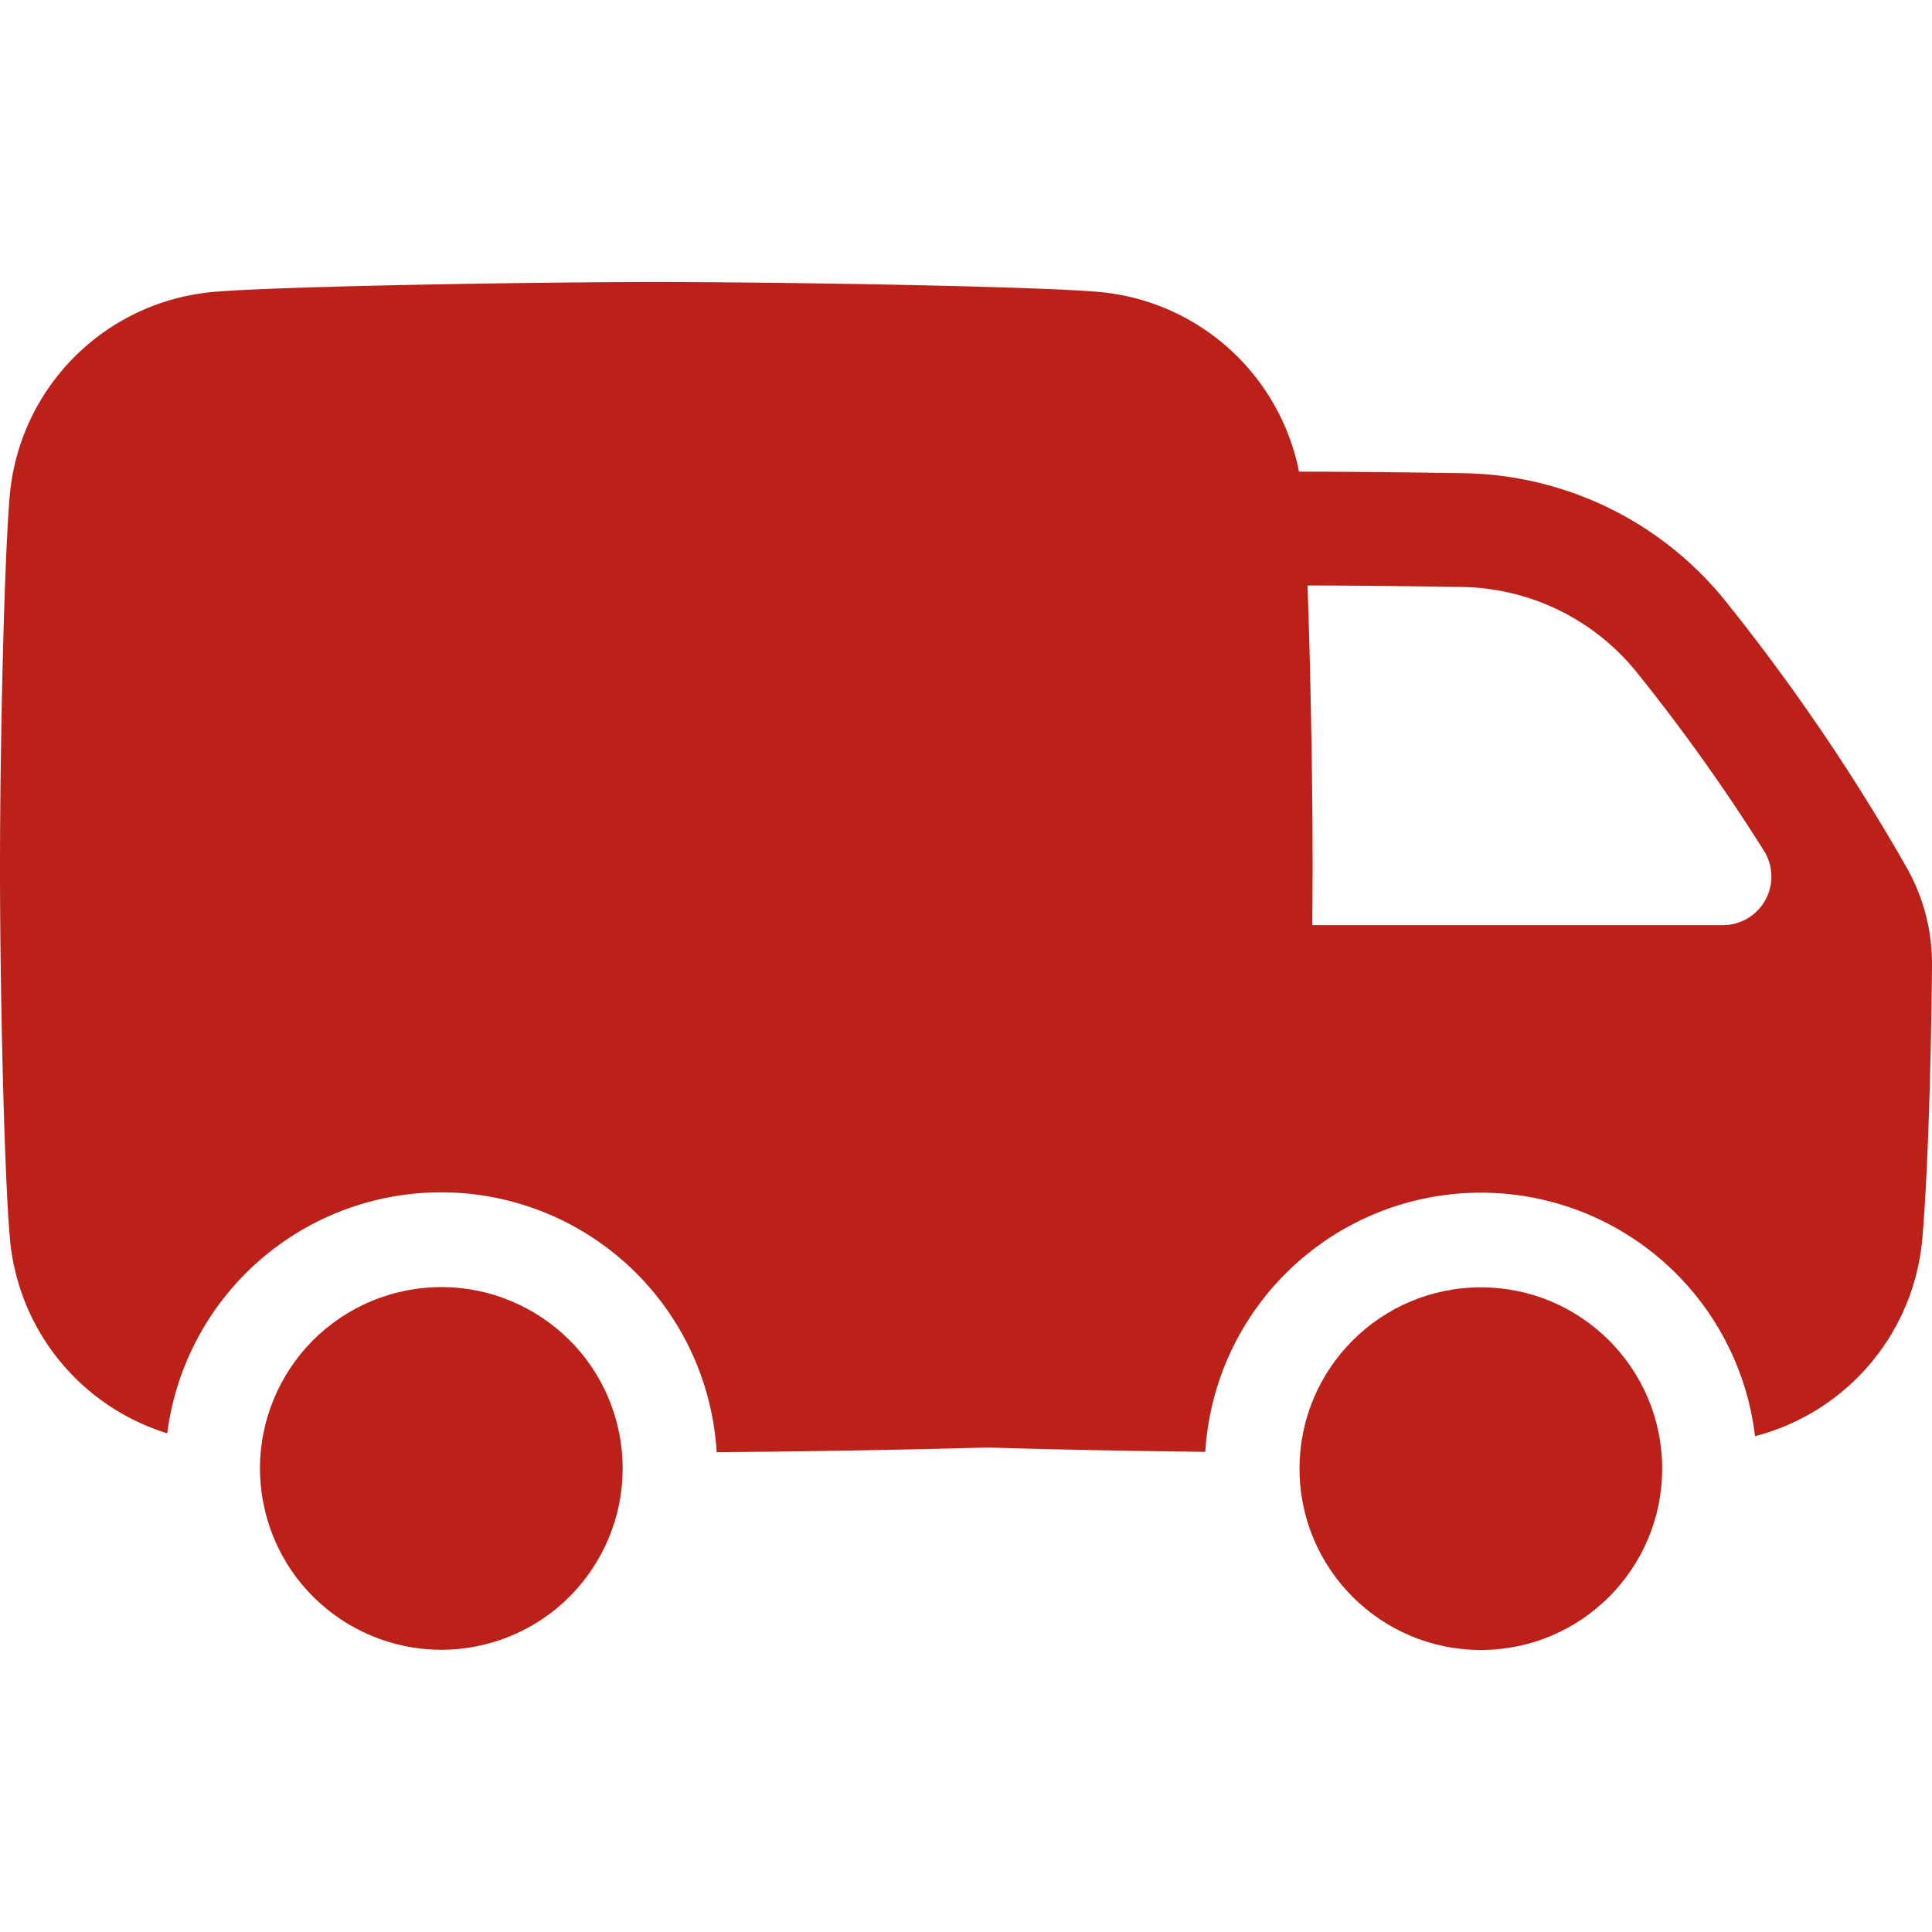 <svg xmlns="http://www.w3.org/2000/svg" version="1.1" xmlns:xlink="http://www.w3.org/1999/xlink" width="512" height="512" x="0" y="0" viewBox="0 0 512 512" style="enable-background:new 0 0 512 512" xml:space="preserve" class=""><g><circle cx="116.88" cy="389.21" r="48.05" transform="rotate(-16.86 116.711 388.926)" fill="#bb2019" opacity="1" data-original="#000000" class=""></circle><circle cx="392.44" cy="389.21" r="48.05" fill="#bb2019" opacity="1" data-original="#000000" class=""></circle><path d="M505.25 229.85a538 538 0 0 0-48.09-70.7A90.89 90.89 0 0 0 388 125.41c-16-.26-31.77-.41-43.62-.41h-.12a59.46 59.46 0 0 0-53.08-47.64c-17.25-1.52-84.9-2.62-117.3-2.62s-100 1.1-117.3 2.62a59.46 59.46 0 0 0-54 54C1.1 148.61 0 197.42 0 229.81S1.1 311 2.63 328.26a59.47 59.47 0 0 0 41.69 51.58 73.16 73.16 0 0 1 145.6 5c21.7-.16 49.87-.61 71.63-1.24 17.35.54 38.92.94 57.86 1.15a73.17 73.17 0 0 1 145.69-4.15 59.44 59.44 0 0 0 44.33-52.32c1.32-14.88 2.32-43.9 2.57-72.39a51.79 51.79 0 0 0-6.75-26.04zm-48.69 15.32H347.78c0-5.38.07-10.55.07-15.36 0-22.32-.53-52.44-1.35-74.65 11.39 0 26.19.16 41.05.4a60.61 60.61 0 0 1 46.17 22.57 498.39 498.39 0 0 1 33.73 47.32 12.86 12.86 0 0 1-10.89 19.72z" fill="#bb2019" opacity="1" data-original="#000000" class=""></path></g></svg>